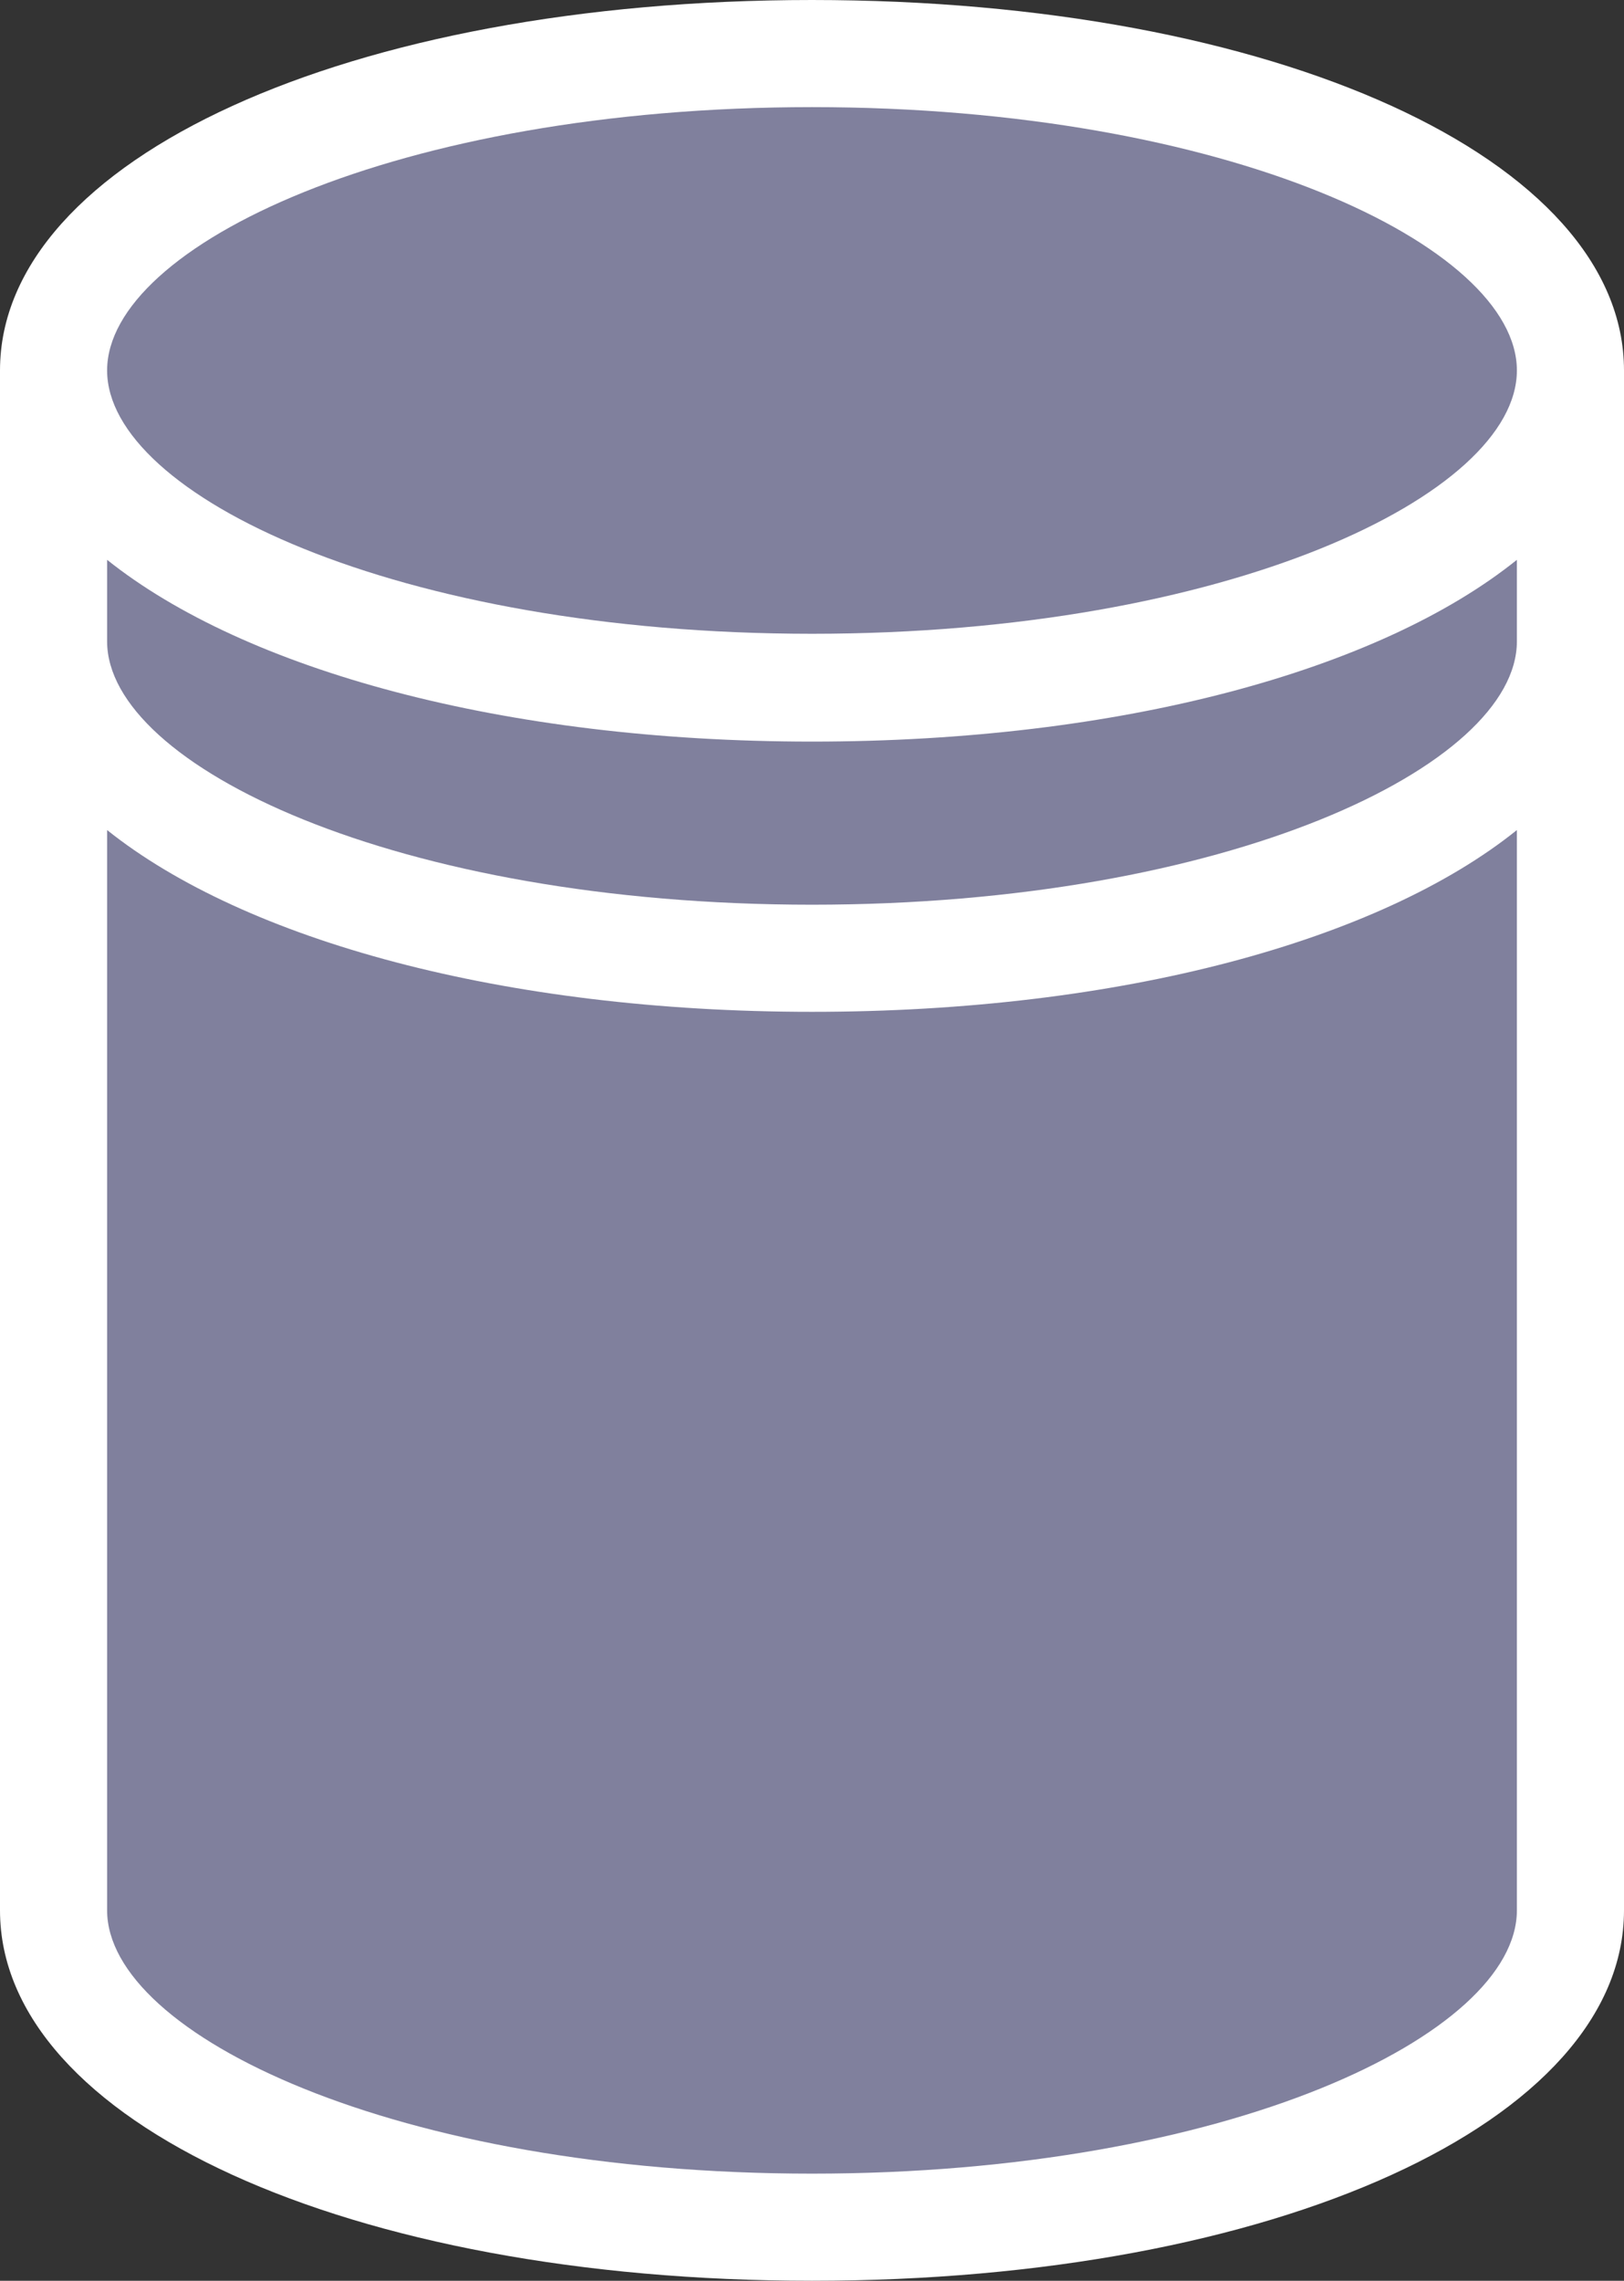 <?xml version="1.0" encoding="UTF-8"?><svg id="_レイヤー_2" xmlns="http://www.w3.org/2000/svg" viewBox="0 0 23.5 33"><rect x="0" y="0" width="23.5" height="33" fill="#333333" stroke="none"/><defs><style>.cls-1{fill:#fff;}.cls-2{fill:#80809d;}</style></defs><g id="artwork"><g><path class="cls-1" d="M11.75,0C5.05,0,0,2.3,0,5.36c0,.06,0,.11,0,.16h0V27.64c0,3.06,5.05,5.36,11.75,5.36s11.75-2.3,11.75-5.36V5.52h0c0-.05,0-.11,0-.16,0-3.06-5.05-5.36-11.75-5.36Z"/><path class="cls-2" d="M11.75,1.55c6.01,0,10.2,2.01,10.2,3.81s-4.19,3.81-10.2,3.81S1.55,7.16,1.55,5.36,5.74,1.55,11.75,1.55Z"/><path class="cls-2" d="M11.75,31.45c-6.01,0-10.2-2.01-10.2-3.81V12.01c1.99,1.59,5.73,2.63,10.2,2.63s8.21-1.03,10.2-2.63v15.63c0,1.8-4.19,3.81-10.2,3.81Z"/><path class="cls-2" d="M11.75,13.09c-6.01,0-10.2-2.01-10.2-3.81v-1.18c1.99,1.59,5.73,2.63,10.2,2.63s8.21-1.03,10.2-2.63v1.18c0,1.8-4.19,3.81-10.2,3.81Z"/></g></g></svg>